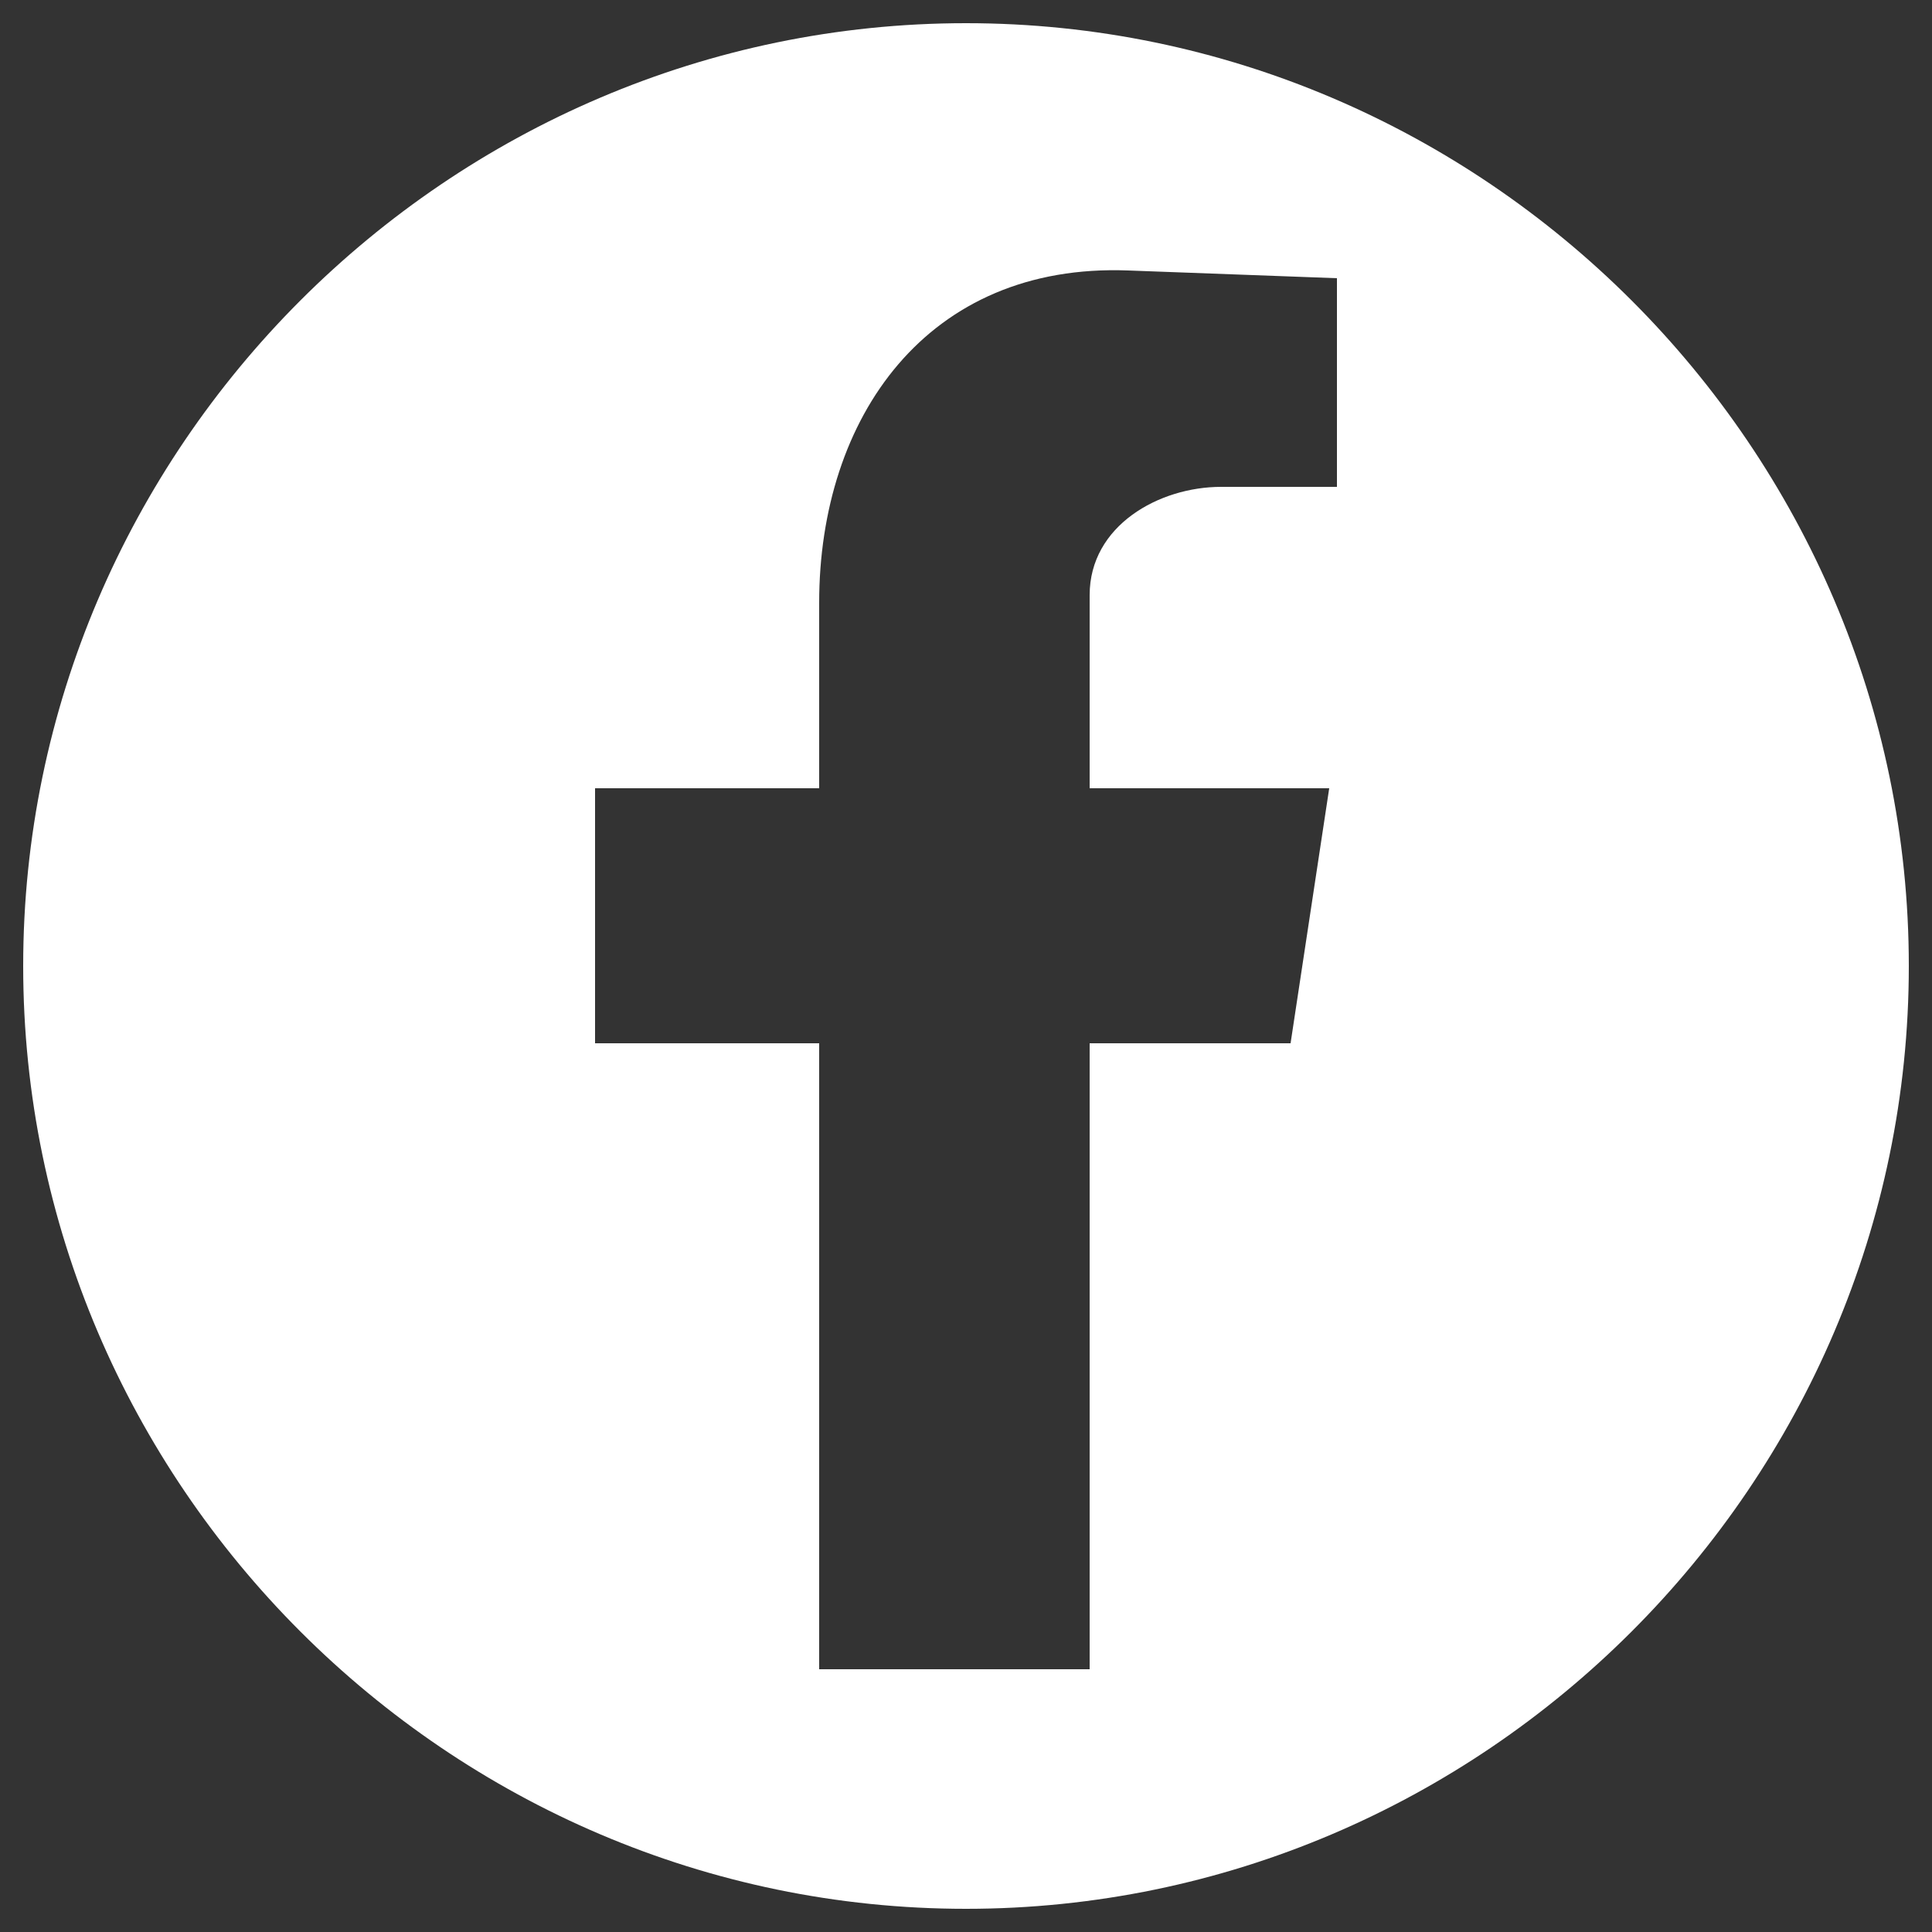 <svg xmlns="http://www.w3.org/2000/svg" baseProfile="tiny" width="25" height="25" overflow="visible" xmlns:v="https://vecta.io/nano"><rect width="100%" height="100%" fill="#333333" stroke="none"/><path fill-rule="evenodd" fill="#fff" d="M12.5.3C5.8.3.3 5.8.3 12.5s5.5 12.2 12.2 12.2 12.2-5.5 12.2-12.2S19.2.3 12.5.3zm4.8 6h-1.5c-.8 0-1.7.5-1.7 1.4v2.5h3.1l-.5 3.3h-2.6v8.1h-3.5v-8.1H7.7v-3.3h2.9V7.8c0-2.4 1.4-4.4 4-4.3l2.7.1v2.7z"/></svg>